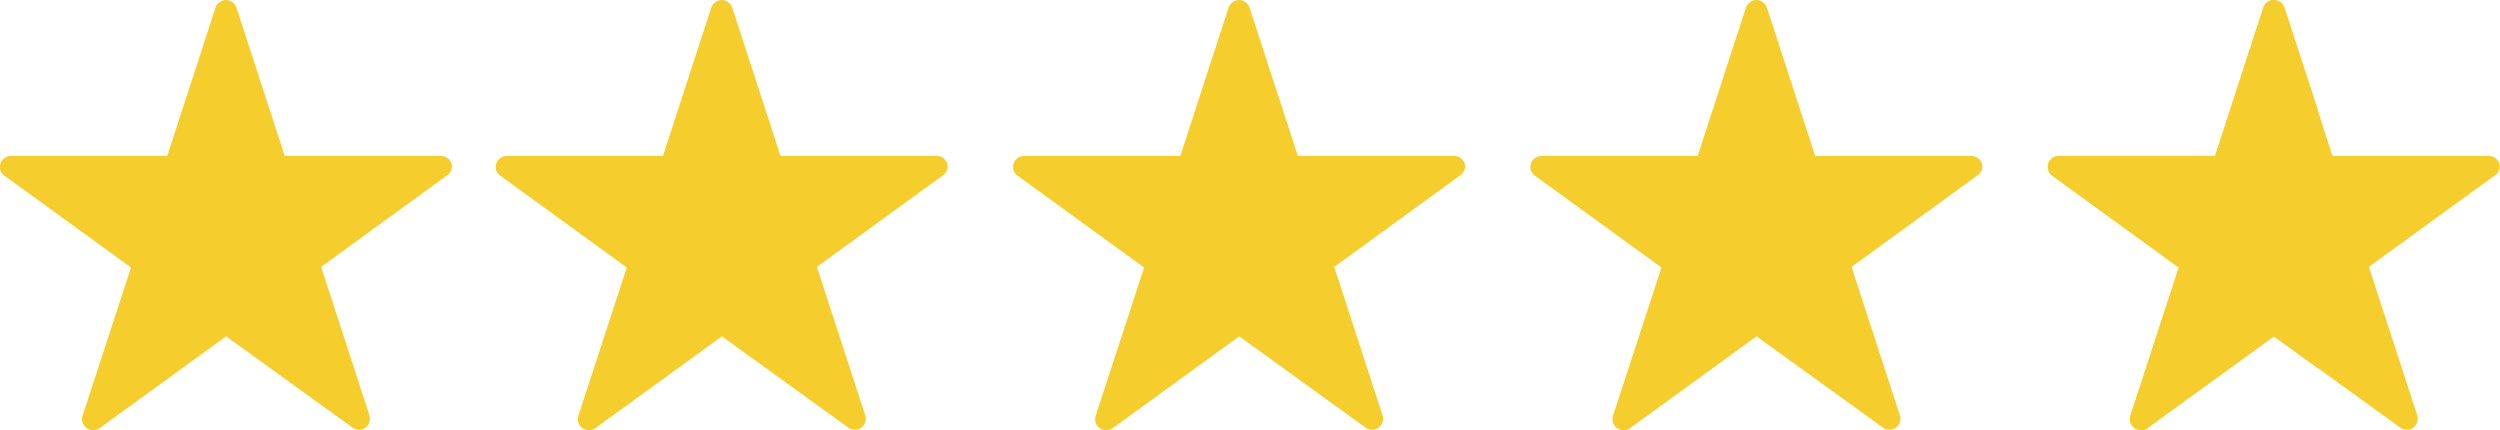 <?xml version="1.0" encoding="UTF-8"?> <svg xmlns="http://www.w3.org/2000/svg" width="93" height="16" viewBox="0 0 93 16" fill="none"><g clip-path="url(#clip0)"><path d="M92.975 6.088C92.948 6.005 92.896 5.932 92.825 5.881C92.755 5.829 92.67 5.801 92.582 5.8H86.769L84.972 0.28C84.945 0.2 84.893 0.13 84.824 0.08C84.755 0.03 84.673 0.002 84.588 0C84.501 0.001 84.418 0.029 84.347 0.079C84.277 0.129 84.224 0.199 84.195 0.28L82.398 5.8H76.585C76.498 5.802 76.413 5.831 76.343 5.882C76.273 5.934 76.22 6.006 76.192 6.088C76.165 6.169 76.165 6.257 76.193 6.338C76.22 6.418 76.273 6.488 76.344 6.536L81.051 9.952L79.247 15.472C79.222 15.554 79.223 15.643 79.251 15.724C79.278 15.806 79.33 15.877 79.399 15.928C79.471 15.976 79.554 16.001 79.64 16C79.725 16 79.809 15.975 79.881 15.928L84.588 12.512L89.286 15.904C89.356 15.956 89.441 15.985 89.528 15.986C89.615 15.987 89.701 15.96 89.772 15.909C89.842 15.858 89.895 15.786 89.922 15.703C89.948 15.62 89.948 15.53 89.92 15.448L88.124 9.928L92.823 6.512C92.889 6.466 92.939 6.4 92.966 6.324C92.993 6.248 92.996 6.166 92.975 6.088Z" fill="#F5CD2C"></path><g clip-path="url(#clip1)"><path d="M84.982 0.28C84.954 0.198 84.901 0.128 84.83 0.077C84.76 0.027 84.676 0 84.589 7.33584e-06C84.503 -0.001 84.42 0.026 84.35 0.077C84.281 0.127 84.23 0.198 84.204 0.28L82.408 5.8H76.587C76.501 5.801 76.417 5.828 76.348 5.879C76.279 5.929 76.227 6 76.2 6.082C76.174 6.163 76.174 6.251 76.2 6.332C76.226 6.414 76.277 6.485 76.346 6.536L81.053 9.952L79.257 15.464C79.231 15.546 79.231 15.635 79.258 15.717C79.286 15.799 79.339 15.87 79.409 15.92C79.475 15.973 79.557 16.001 79.642 16C79.729 16.002 79.814 15.974 79.882 15.92L84.589 12.512L86.249 13.712V4.168L84.982 0.28Z" fill="#F5CD2C"></path></g></g><g clip-path="url(#clip2)"><path d="M73.73 6.088C73.703 6.005 73.651 5.932 73.581 5.881C73.51 5.829 73.425 5.801 73.338 5.8H67.524L65.728 0.28C65.7 0.2 65.648 0.13 65.579 0.08C65.51 0.03 65.428 0.002 65.343 0C65.257 0.001 65.173 0.029 65.103 0.079C65.032 0.129 64.979 0.199 64.95 0.28L63.154 5.8H57.34C57.253 5.802 57.169 5.831 57.098 5.882C57.028 5.934 56.975 6.006 56.947 6.088C56.92 6.169 56.921 6.257 56.948 6.338C56.976 6.418 57.029 6.488 57.1 6.536L61.807 9.952L60.002 15.472C59.977 15.554 59.979 15.643 60.006 15.724C60.033 15.806 60.085 15.877 60.155 15.928C60.226 15.976 60.31 16.001 60.395 16C60.481 16 60.565 15.975 60.636 15.928L65.343 12.512L70.042 15.904C70.112 15.956 70.196 15.985 70.284 15.986C70.371 15.987 70.456 15.96 70.527 15.909C70.598 15.858 70.65 15.786 70.677 15.703C70.704 15.62 70.703 15.53 70.675 15.448L68.879 9.928L73.578 6.512C73.644 6.466 73.694 6.4 73.721 6.324C73.749 6.248 73.752 6.166 73.73 6.088Z" fill="#F5CD2C"></path></g><g clip-path="url(#clip3)"><path d="M54.486 6.088C54.459 6.005 54.406 5.932 54.336 5.881C54.265 5.829 54.18 5.801 54.093 5.8H48.279L46.483 0.28C46.455 0.2 46.403 0.13 46.334 0.08C46.266 0.03 46.183 0.002 46.098 0C46.012 0.001 45.928 0.029 45.858 0.079C45.788 0.129 45.734 0.199 45.705 0.28L43.909 5.8H38.096C38.008 5.802 37.924 5.831 37.853 5.882C37.783 5.934 37.73 6.006 37.703 6.088C37.676 6.169 37.676 6.257 37.703 6.338C37.731 6.418 37.784 6.488 37.855 6.536L42.562 9.952L40.758 15.472C40.733 15.554 40.734 15.643 40.761 15.724C40.788 15.806 40.84 15.877 40.91 15.928C40.981 15.976 41.065 16.001 41.151 16C41.236 16 41.32 15.975 41.391 15.928L46.098 12.512L50.797 15.904C50.867 15.956 50.951 15.985 51.039 15.986C51.126 15.987 51.211 15.96 51.282 15.909C51.353 15.858 51.405 15.786 51.432 15.703C51.459 15.62 51.458 15.53 51.43 15.448L49.634 9.928L54.333 6.512C54.399 6.466 54.449 6.4 54.477 6.324C54.504 6.248 54.507 6.166 54.486 6.088Z" fill="#F5CD2C"></path></g><g clip-path="url(#clip4)"><path d="M35.241 6.088C35.214 6.005 35.162 5.932 35.091 5.881C35.02 5.829 34.935 5.801 34.848 5.8H29.035L27.238 0.28C27.21 0.2 27.159 0.13 27.09 0.08C27.021 0.03 26.939 0.002 26.853 0C26.767 0.001 26.683 0.029 26.613 0.079C26.543 0.129 26.49 0.199 26.46 0.28L24.664 5.8H18.851C18.764 5.802 18.679 5.831 18.609 5.882C18.539 5.934 18.486 6.006 18.458 6.088C18.431 6.169 18.431 6.257 18.459 6.338C18.486 6.418 18.54 6.488 18.61 6.536L23.317 9.952L21.513 15.472C21.488 15.554 21.489 15.643 21.517 15.724C21.544 15.806 21.596 15.877 21.665 15.928C21.736 15.976 21.82 16.001 21.906 16C21.991 16 22.075 15.975 22.146 15.928L26.853 12.512L31.552 15.904C31.622 15.956 31.707 15.985 31.794 15.986C31.881 15.987 31.967 15.96 32.038 15.909C32.108 15.858 32.161 15.786 32.188 15.703C32.214 15.62 32.214 15.53 32.186 15.448L30.39 9.928L35.089 6.512C35.155 6.466 35.205 6.4 35.232 6.324C35.259 6.248 35.262 6.166 35.241 6.088Z" fill="#F5CD2C"></path></g><g clip-path="url(#clip5)"><path d="M16.798 6.088C16.771 6.005 16.719 5.932 16.648 5.881C16.578 5.829 16.493 5.801 16.405 5.8H10.592L8.795 0.28C8.768 0.2 8.716 0.13 8.647 0.08C8.578 0.03 8.496 0.002 8.411 0C8.324 0.001 8.241 0.029 8.17 0.079C8.1 0.129 8.047 0.199 8.018 0.28L6.221 5.8H0.408C0.321 5.802 0.236 5.831 0.166 5.882C0.096 5.934 0.043 6.006 0.015 6.088C-0.012 6.169 -0.012 6.257 0.016 6.338C0.043 6.418 0.097 6.488 0.167 6.536L4.874 9.952L3.07 15.472C3.045 15.554 3.046 15.643 3.074 15.724C3.101 15.806 3.153 15.877 3.223 15.928C3.294 15.976 3.377 16.001 3.463 16C3.549 16 3.632 15.975 3.704 15.928L8.411 12.512L13.11 15.904C13.179 15.956 13.264 15.985 13.351 15.986C13.438 15.987 13.524 15.96 13.595 15.909C13.665 15.858 13.718 15.786 13.745 15.703C13.771 15.62 13.771 15.53 13.743 15.448L11.947 9.928L16.646 6.512C16.712 6.466 16.762 6.4 16.789 6.324C16.816 6.248 16.819 6.166 16.798 6.088Z" fill="#F5CD2C"></path></g><defs><clipPath id="clip0"><rect width="16.823" height="16" fill="white" transform="translate(76.177)"></rect></clipPath><clipPath id="clip1"><rect width="10.063" height="16" fill="white" transform="translate(76.177)"></rect></clipPath><clipPath id="clip2"><rect width="16.823" height="16" fill="white" transform="translate(56.932)"></rect></clipPath><clipPath id="clip3"><rect width="16.823" height="16" fill="white" transform="translate(37.688)"></rect></clipPath><clipPath id="clip4"><rect width="16.823" height="16" fill="white" transform="translate(18.443)"></rect></clipPath><clipPath id="clip5"><rect width="16.823" height="16" fill="white"></rect></clipPath></defs></svg> 